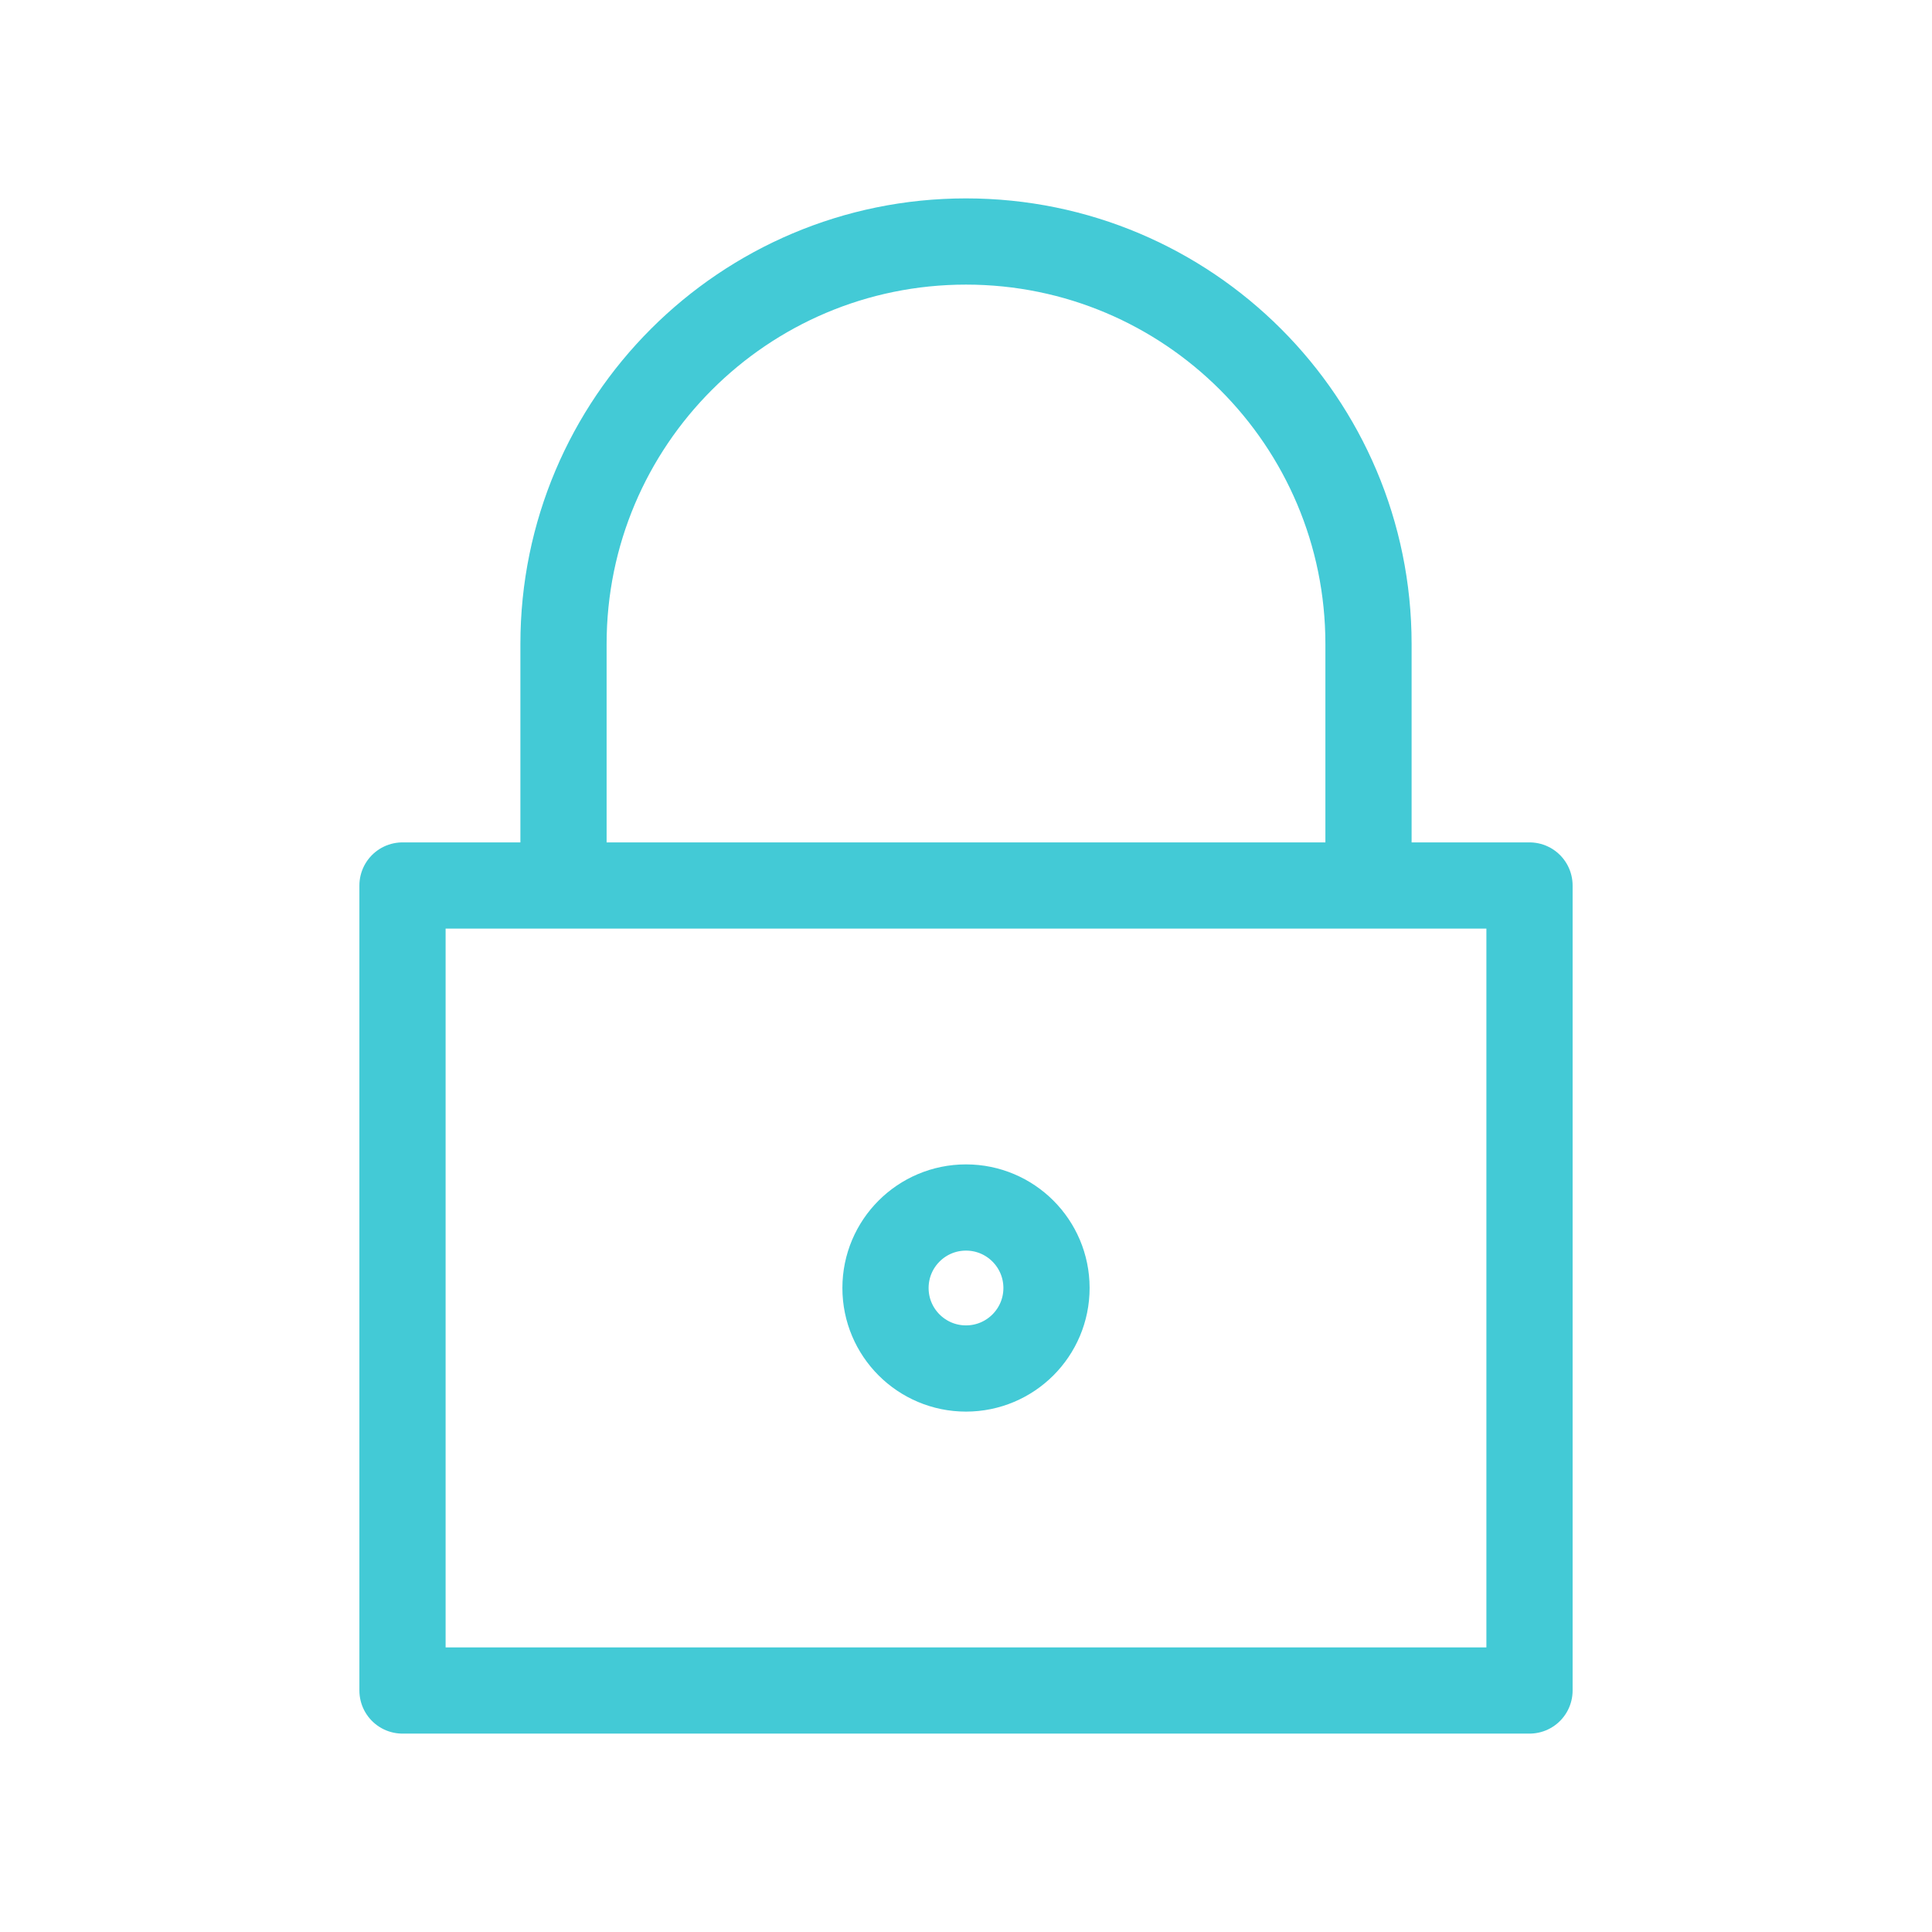 <svg xmlns="http://www.w3.org/2000/svg" width="112" height="112" fill="none" stroke="#43cad6" stroke-linecap="round" stroke-linejoin="round" stroke-width="1.071" aria-labelledby="lockAltIconTitle" color="#000" viewBox="0 0 24 24">
    <path d="M5 11H19V21H5zM12 3h0c2.761 0 5 2.239 5 5v3H7V8c0-2.761 2.239-5 5-5z"/>
    <circle cx="12" cy="16" r="1"/>
</svg>
